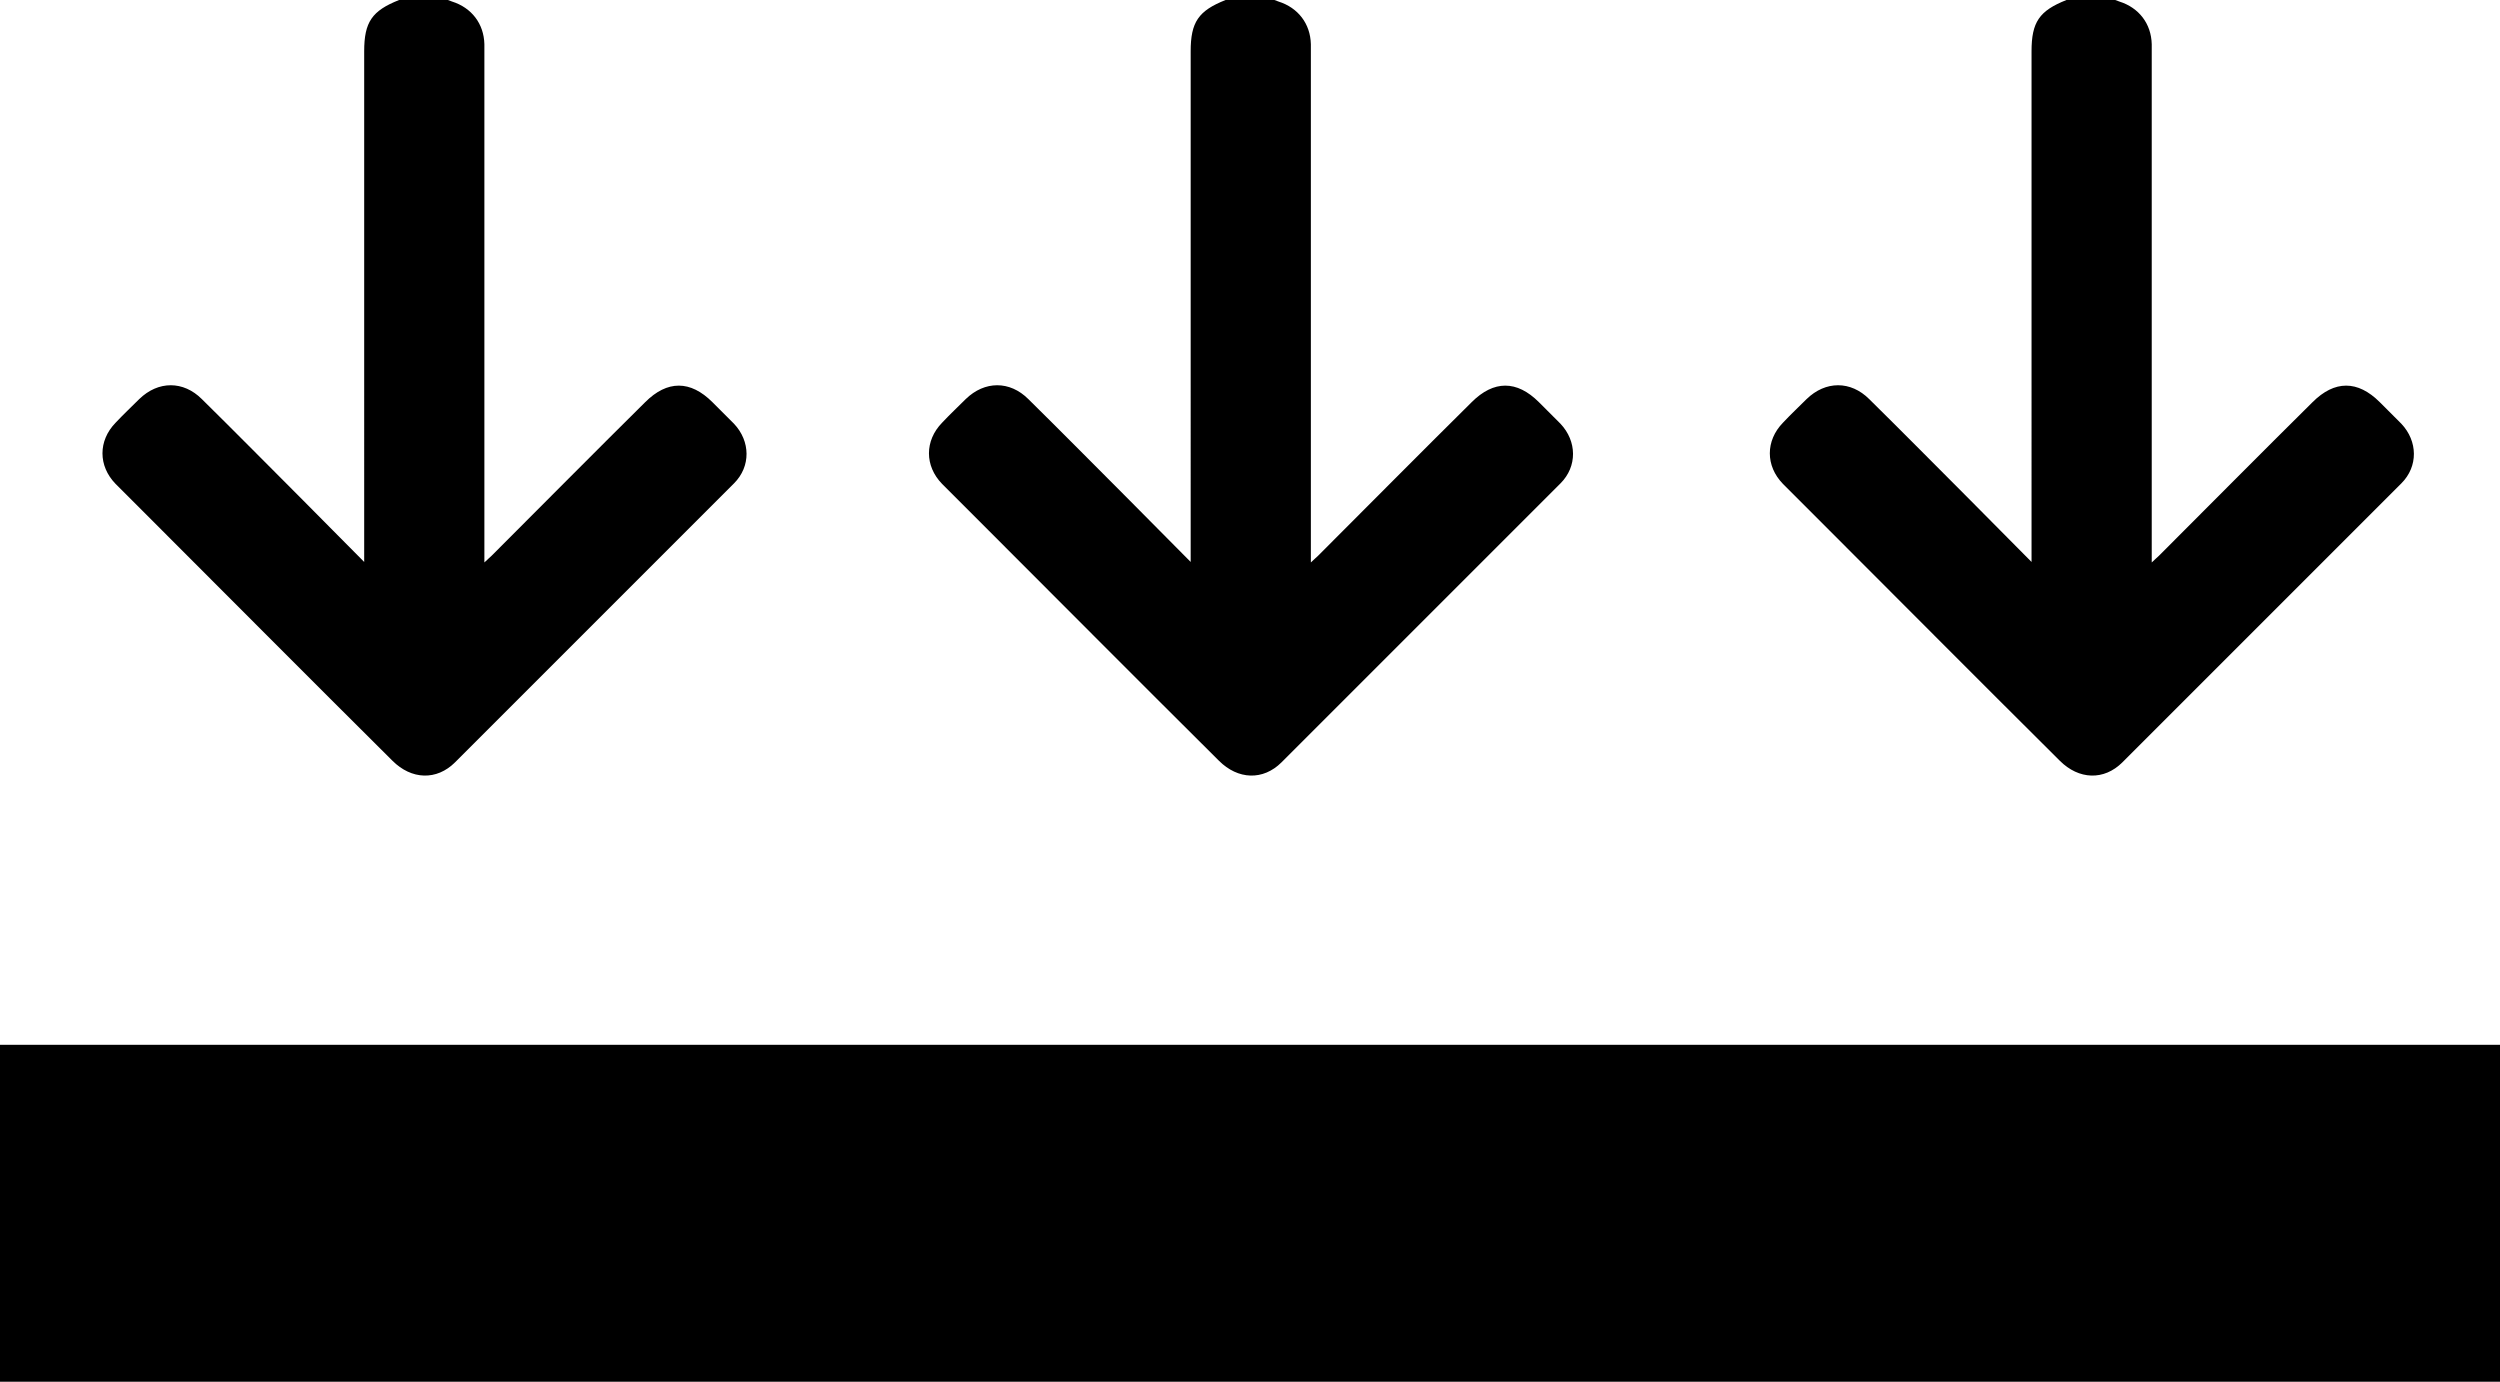 <svg viewBox="0 0 48.67 26.9" xmlns="http://www.w3.org/2000/svg" data-name="Layer 2" id="Layer_2">
  <defs>
    <style>
      .cls-1 {
        fill: #000;
        stroke-width: 0px;
      }
    </style>
  </defs>
  <g data-name="Layer 1" id="Layer_1-2">
    <g>
      <rect height="6.56" width="48.67" y="20.34" class="cls-1"></rect>
      <path d="M24.81,0s.05.02.08.03c.38.12.62.43.63.83,0,.59,0,1.18,0,1.77v8.32c.06-.06.1-.09.14-.13,1-1,1.99-2,2.99-2.99.43-.43.88-.43,1.31,0,.14.14.28.28.42.42.32.34.33.83,0,1.16-1.81,1.81-3.62,3.62-5.43,5.43-.36.36-.85.34-1.22-.03-1.63-1.62-3.25-3.25-4.88-4.88-.17-.17-.34-.34-.51-.51-.34-.35-.34-.84,0-1.19.15-.16.31-.31.46-.46.37-.36.86-.36,1.22,0,.66.65,1.32,1.32,1.98,1.98.38.38.76.77,1.18,1.19V1c0-.57.15-.79.68-1h.97Z" class="cls-1"></path>
      <path d="M8.72,0s.05.02.08.03c.38.12.62.43.63.83,0,.59,0,1.18,0,1.77v8.32c.06-.06.1-.09.14-.13,1-1,1.99-2,2.99-2.99.43-.43.88-.43,1.31,0,.14.14.28.28.42.42.32.34.33.83,0,1.16-1.81,1.81-3.62,3.62-5.43,5.43-.36.36-.85.34-1.22-.03-1.63-1.62-3.25-3.25-4.88-4.88-.17-.17-.34-.34-.51-.51-.34-.35-.34-.84,0-1.19.15-.16.31-.31.46-.46.37-.36.86-.36,1.22,0,.66.65,1.32,1.32,1.98,1.98.38.38.76.77,1.18,1.19V1c0-.57.15-.79.68-1h.97Z" class="cls-1"></path>
      <path d="M41.18,0s.05.02.08.03c.38.12.62.43.63.83,0,.59,0,1.18,0,1.77v8.32c.06-.06.1-.09.14-.13,1-1,1.99-2,2.99-2.99.43-.43.88-.43,1.31,0,.14.14.28.28.42.42.32.34.33.83,0,1.16-1.81,1.81-3.62,3.62-5.43,5.43-.36.36-.85.34-1.22-.03-1.63-1.62-3.25-3.25-4.88-4.88-.17-.17-.34-.34-.51-.51-.34-.35-.34-.84,0-1.19.15-.16.31-.31.46-.46.37-.36.86-.36,1.22,0,.66.65,1.32,1.32,1.98,1.98.38.38.76.77,1.18,1.19V1c0-.57.15-.79.68-1h.97Z" class="cls-1"></path>
    </g>
  </g>
</svg>